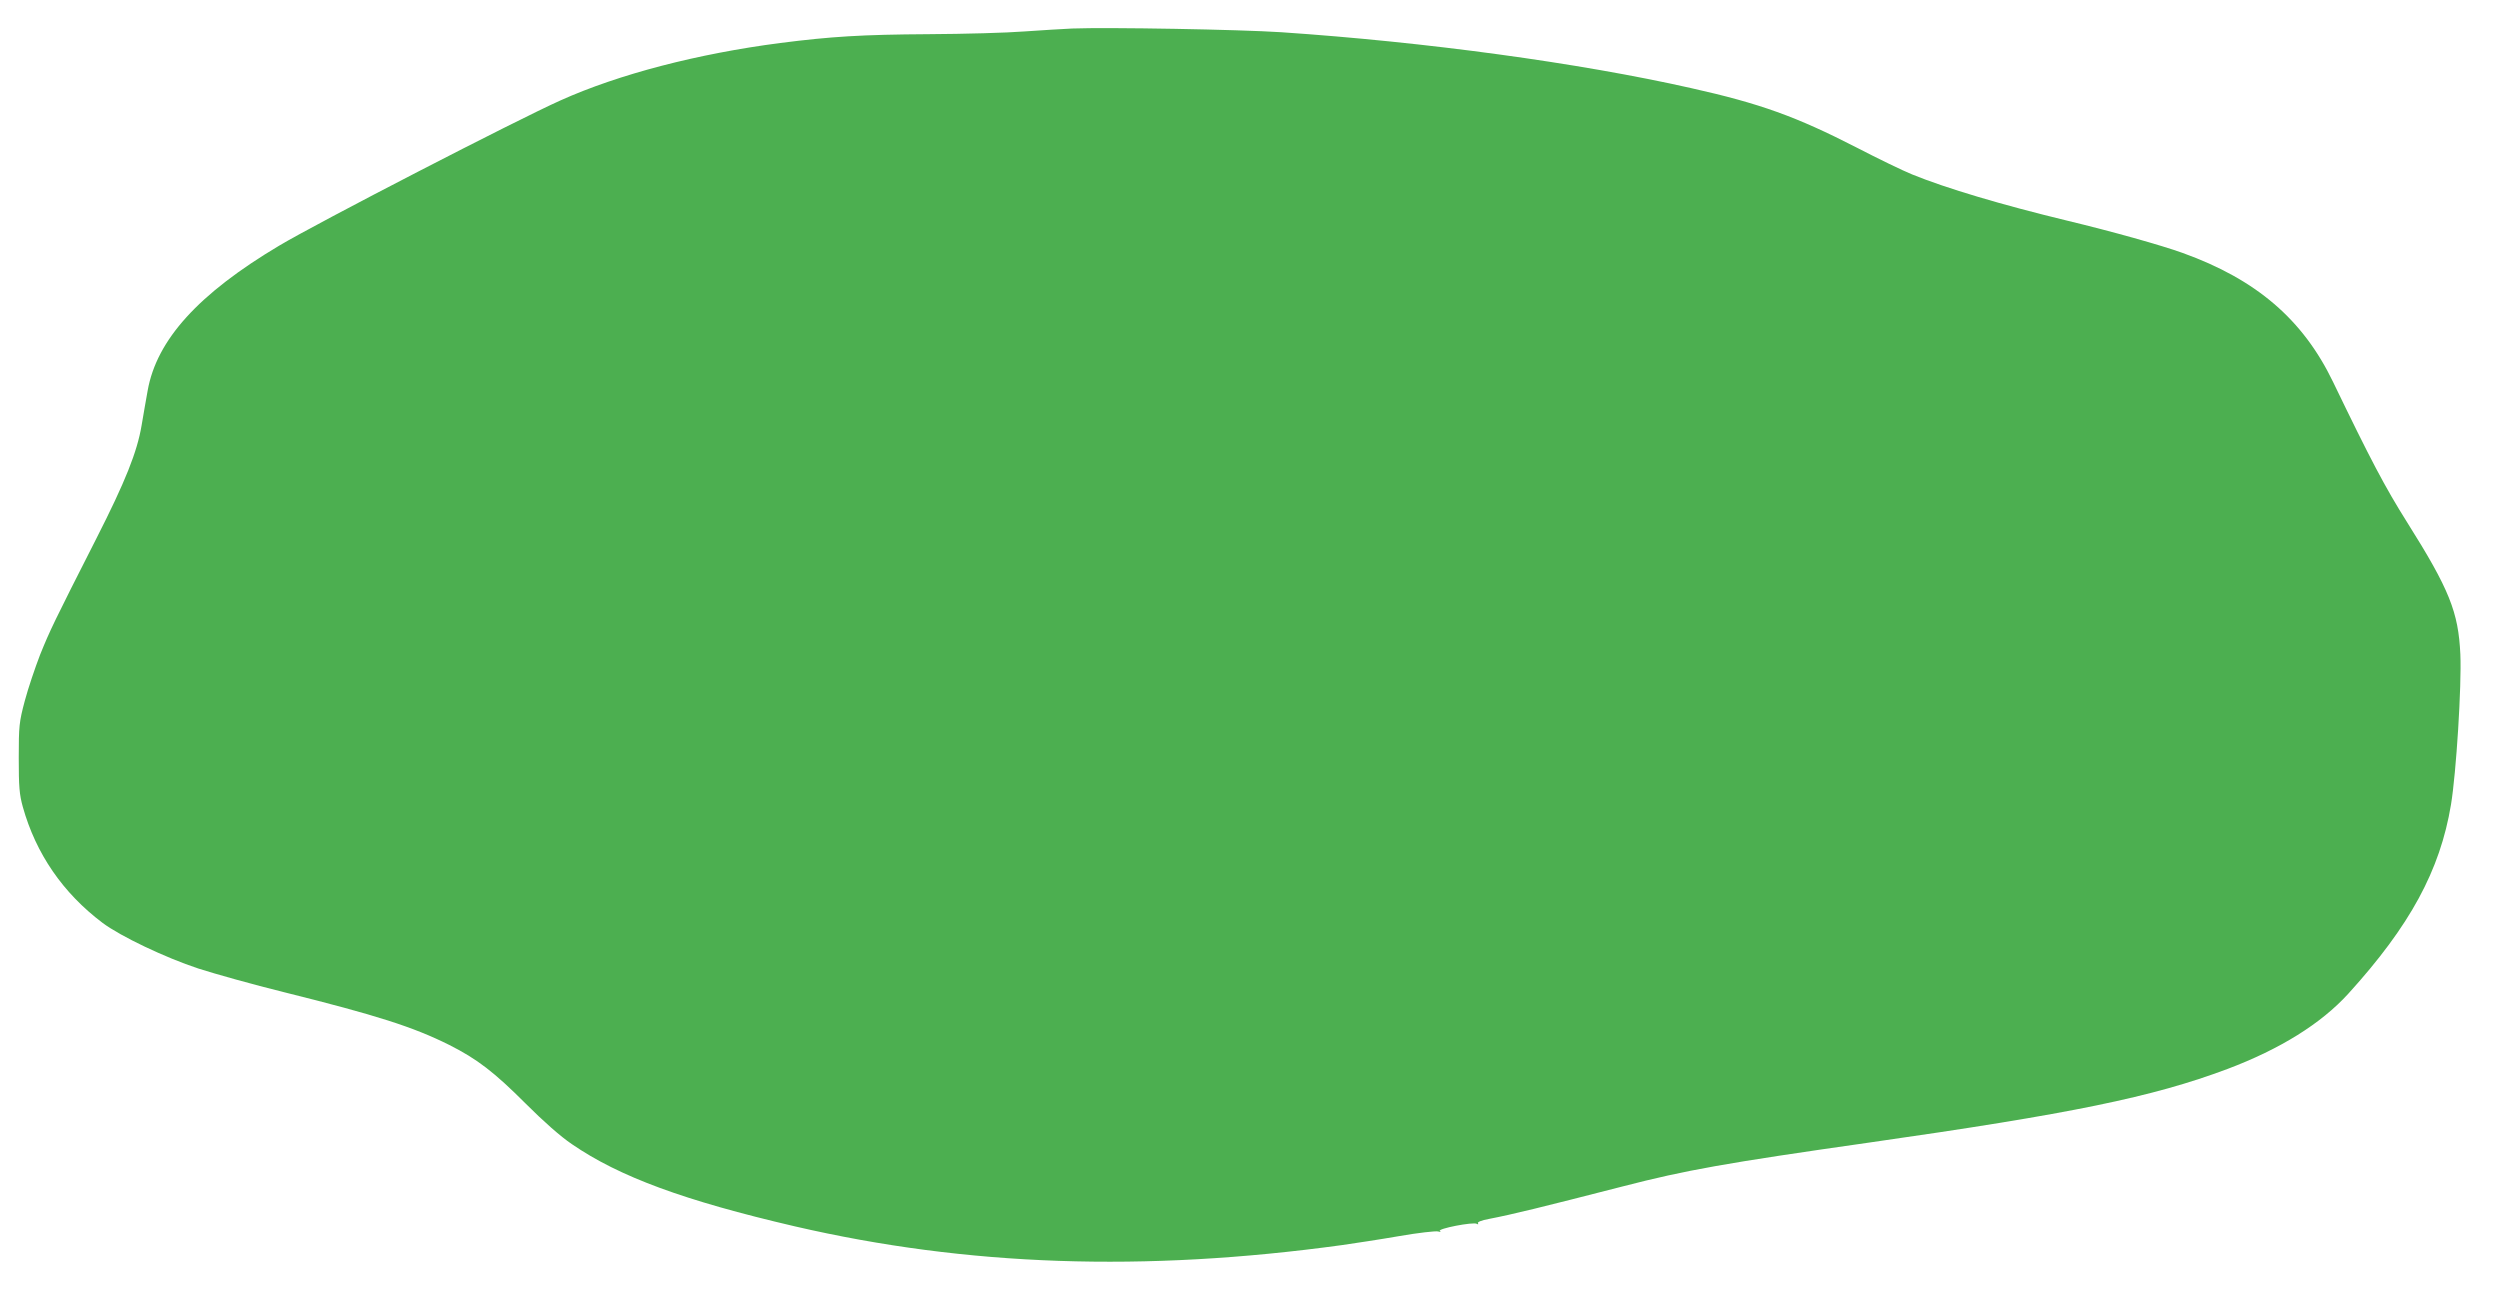 <?xml version="1.0" standalone="no"?>
<!DOCTYPE svg PUBLIC "-//W3C//DTD SVG 20010904//EN"
 "http://www.w3.org/TR/2001/REC-SVG-20010904/DTD/svg10.dtd">
<svg version="1.0" xmlns="http://www.w3.org/2000/svg"
 width="1280pt" height="660pt" viewBox="0 0 1280 660"
 preserveAspectRatio="xMidYMid meet">
<g transform="translate(0,660) scale(0.1,-0.1)"
fill="#4caf50" stroke="none">
<path d="M5490 6454 c-47 -2 -157 -9 -245 -15 -88 -7 -308 -13 -490 -14 -343
-2 -500 -12 -759 -45 -424 -55 -828 -160 -1126 -294 -222 -99 -1245 -627
-1441 -744 -413 -246 -627 -482 -673 -742 -9 -47 -22 -127 -31 -178 -23 -136
-82 -285 -233 -582 -216 -425 -237 -469 -287 -593 -25 -65 -61 -171 -78 -235
-29 -109 -31 -129 -31 -292 0 -148 3 -187 21 -252 67 -239 205 -440 408 -593
92 -69 321 -178 491 -234 84 -27 280 -82 438 -121 474 -118 662 -178 846 -270
143 -72 230 -139 391 -300 91 -91 179 -169 237 -208 243 -167 575 -289 1142
-421 881 -204 1788 -235 2800 -96 63 9 195 29 293 46 97 17 187 27 200 24 14
-4 17 -3 9 2 -15 12 172 48 189 37 7 -4 10 -3 6 3 -4 6 18 15 56 22 124 24
262 58 687 167 322 83 523 119 1260 224 1037 148 1451 233 1835 377 270 102
479 232 619 386 315 347 469 630 525 967 27 163 55 610 48 770 -10 216 -56
332 -272 675 -114 181 -188 322 -380 720 -154 319 -392 524 -770 660 -108 39
-361 110 -590 165 -335 81 -621 166 -795 237 -47 19 -175 81 -285 138 -308
158 -493 225 -847 304 -572 129 -1357 236 -2098 286 -213 14 -887 26 -1070 19z"/>
</g>
</svg>
